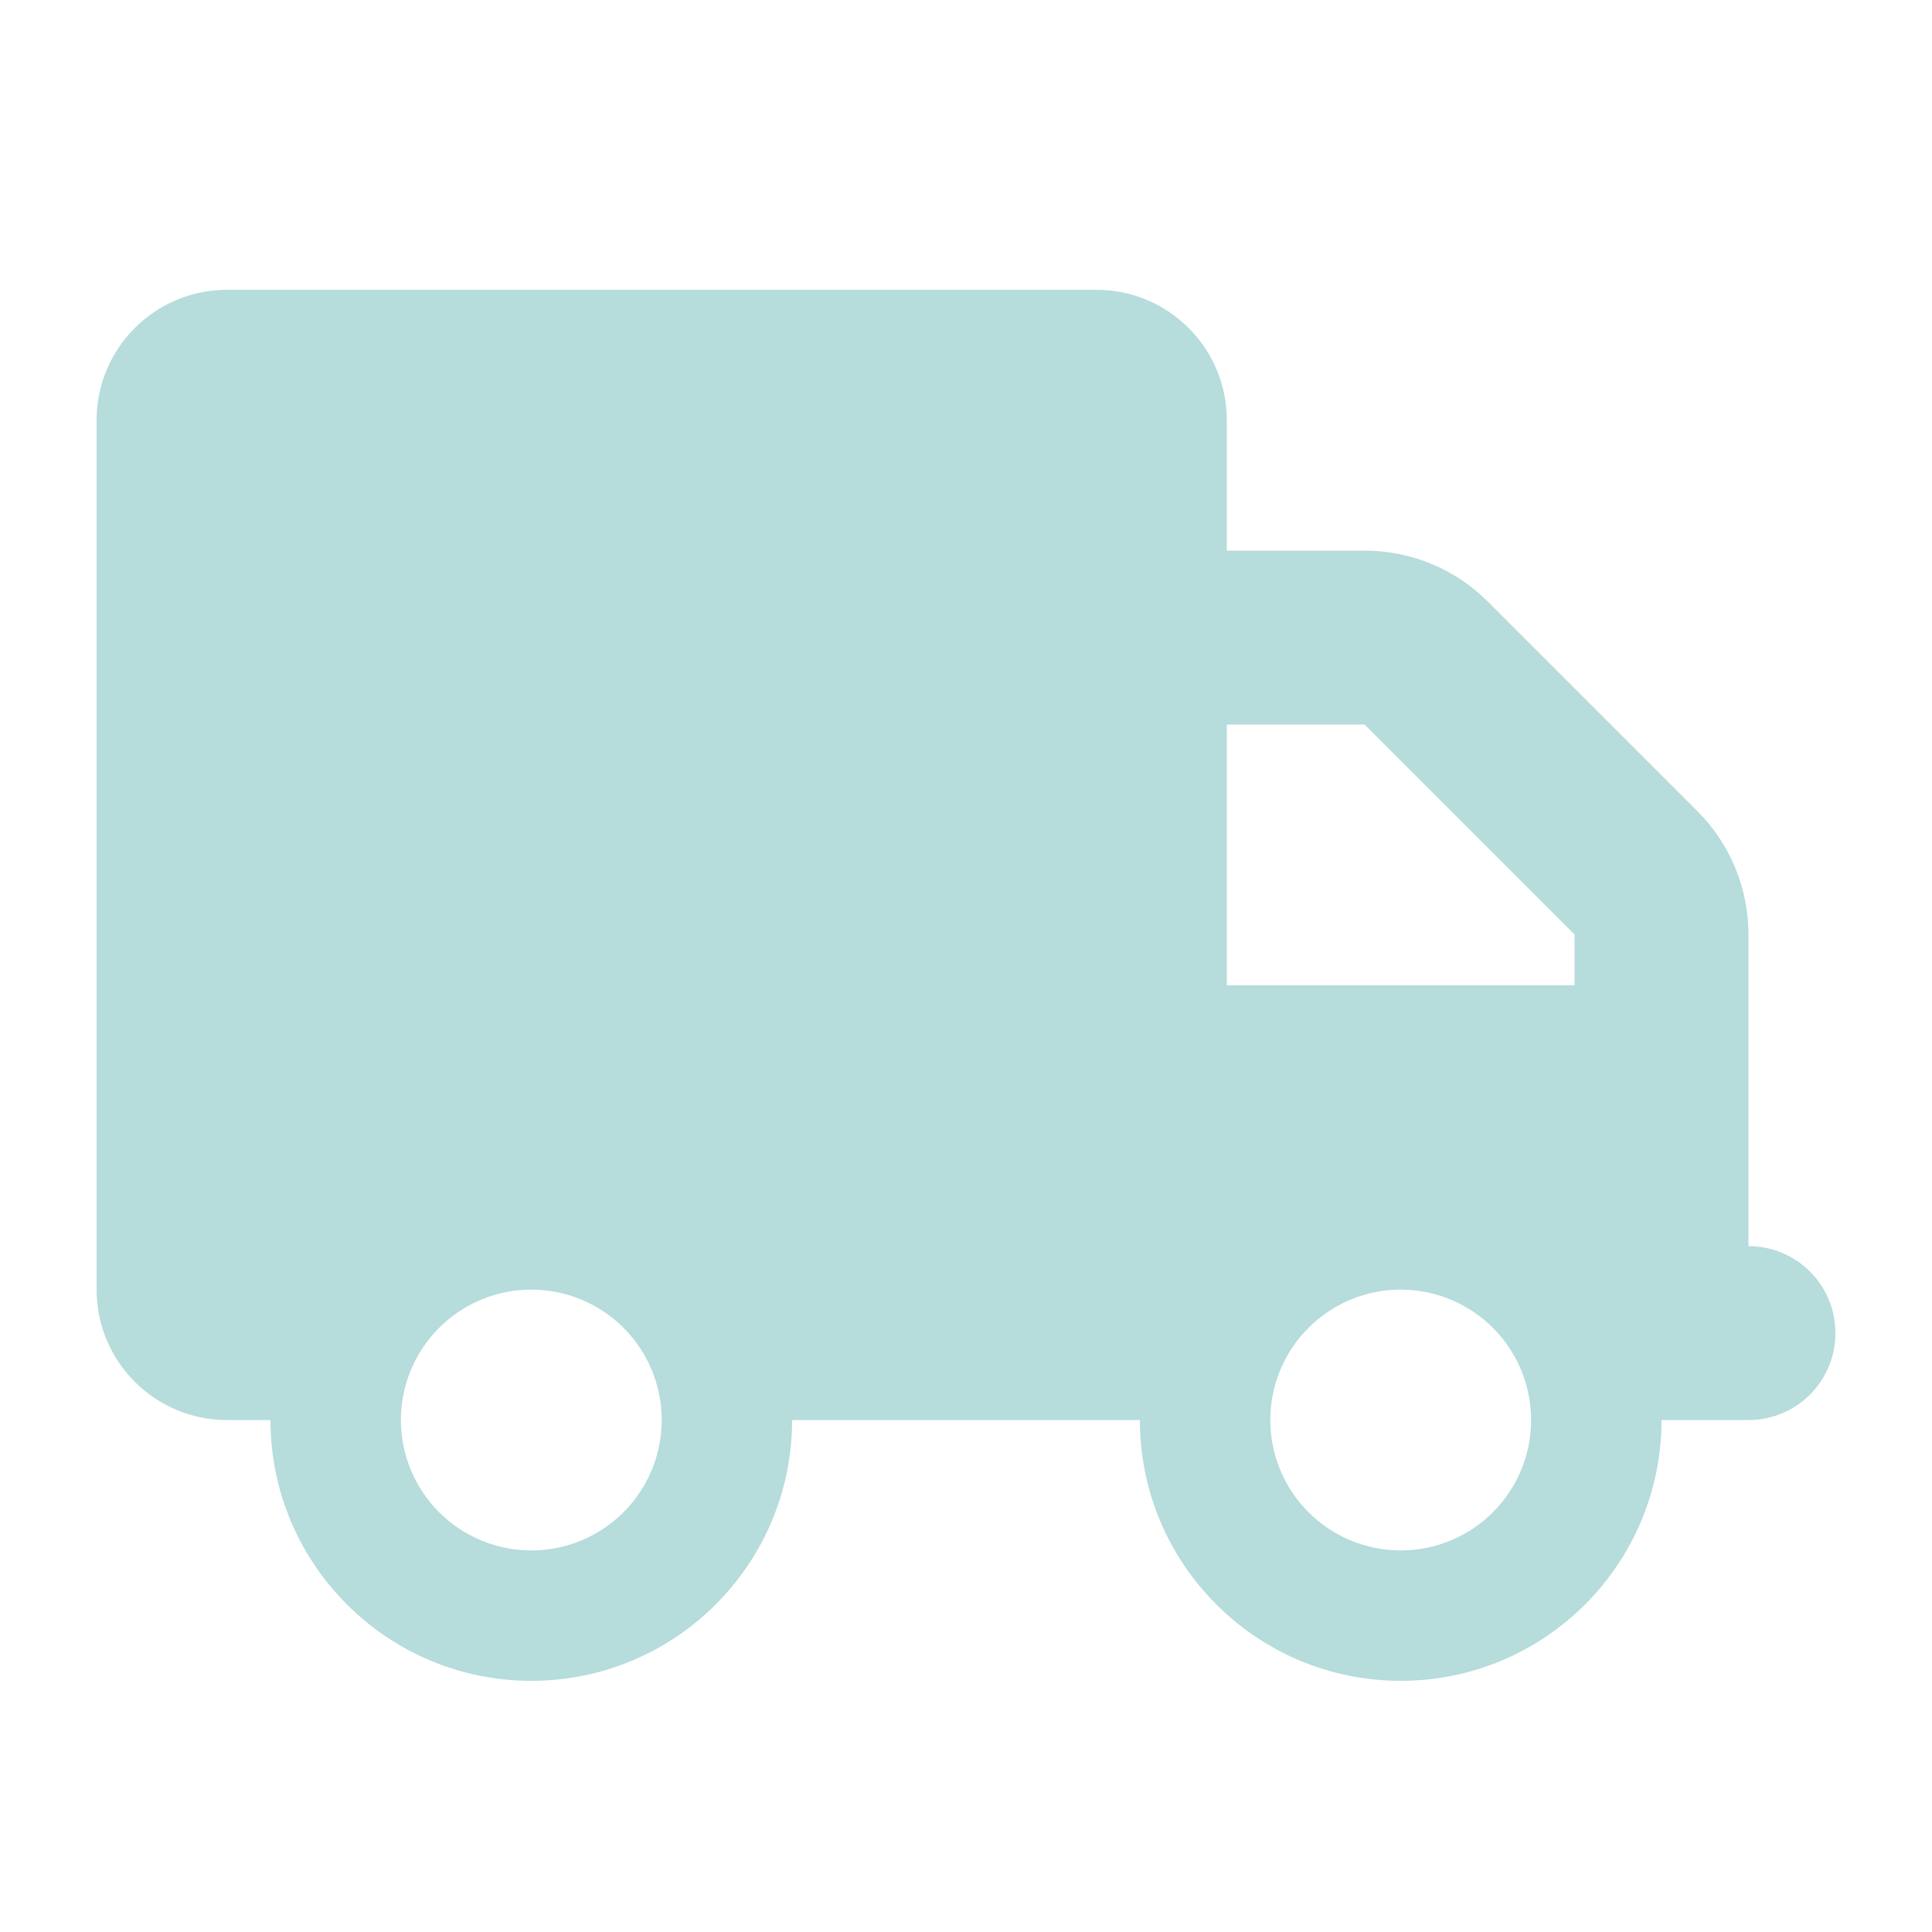 <?xml version="1.0" encoding="UTF-8"?>
<svg xmlns="http://www.w3.org/2000/svg" width="40" height="40" viewBox="0 0 40 40" fill="none">
  <path d="M4.7 6C3.209 6 2 7.209 2 8.7V26.7C2 28.191 3.209 29.4 4.7 29.4H5.6C5.6 32.381 8.019 34.8 11 34.8C13.981 34.8 16.4 32.381 16.4 29.4H23.6C23.6 32.381 26.019 34.8 29 34.8C31.981 34.8 34.4 32.381 34.4 29.4H36.2C37.196 29.4 38 28.596 38 27.6C38 26.604 37.196 25.8 36.2 25.8V22.2V20.4V19.348C36.2 18.392 35.823 17.475 35.148 16.8L30.8 12.452C30.125 11.777 29.208 11.4 28.252 11.4H25.4V8.7C25.4 7.209 24.191 6 22.7 6H4.7ZM25.4 15H28.252L32.6 19.348V20.4H25.4V15ZM8.3 29.4C8.3 28.684 8.584 27.997 9.091 27.491C9.597 26.985 10.284 26.7 11 26.7C11.716 26.7 12.403 26.985 12.909 27.491C13.415 27.997 13.7 28.684 13.7 29.4C13.7 30.116 13.415 30.803 12.909 31.309C12.403 31.816 11.716 32.1 11 32.1C10.284 32.1 9.597 31.816 9.091 31.309C8.584 30.803 8.3 30.116 8.3 29.4ZM29 26.7C29.716 26.7 30.403 26.985 30.909 27.491C31.416 27.997 31.7 28.684 31.7 29.4C31.7 30.116 31.416 30.803 30.909 31.309C30.403 31.816 29.716 32.1 29 32.1C28.284 32.1 27.597 31.816 27.091 31.309C26.584 30.803 26.3 30.116 26.3 29.4C26.3 28.684 26.584 27.997 27.091 27.491C27.597 26.985 28.284 26.7 29 26.7Z" fill="#B6DCDC"></path>
</svg>
